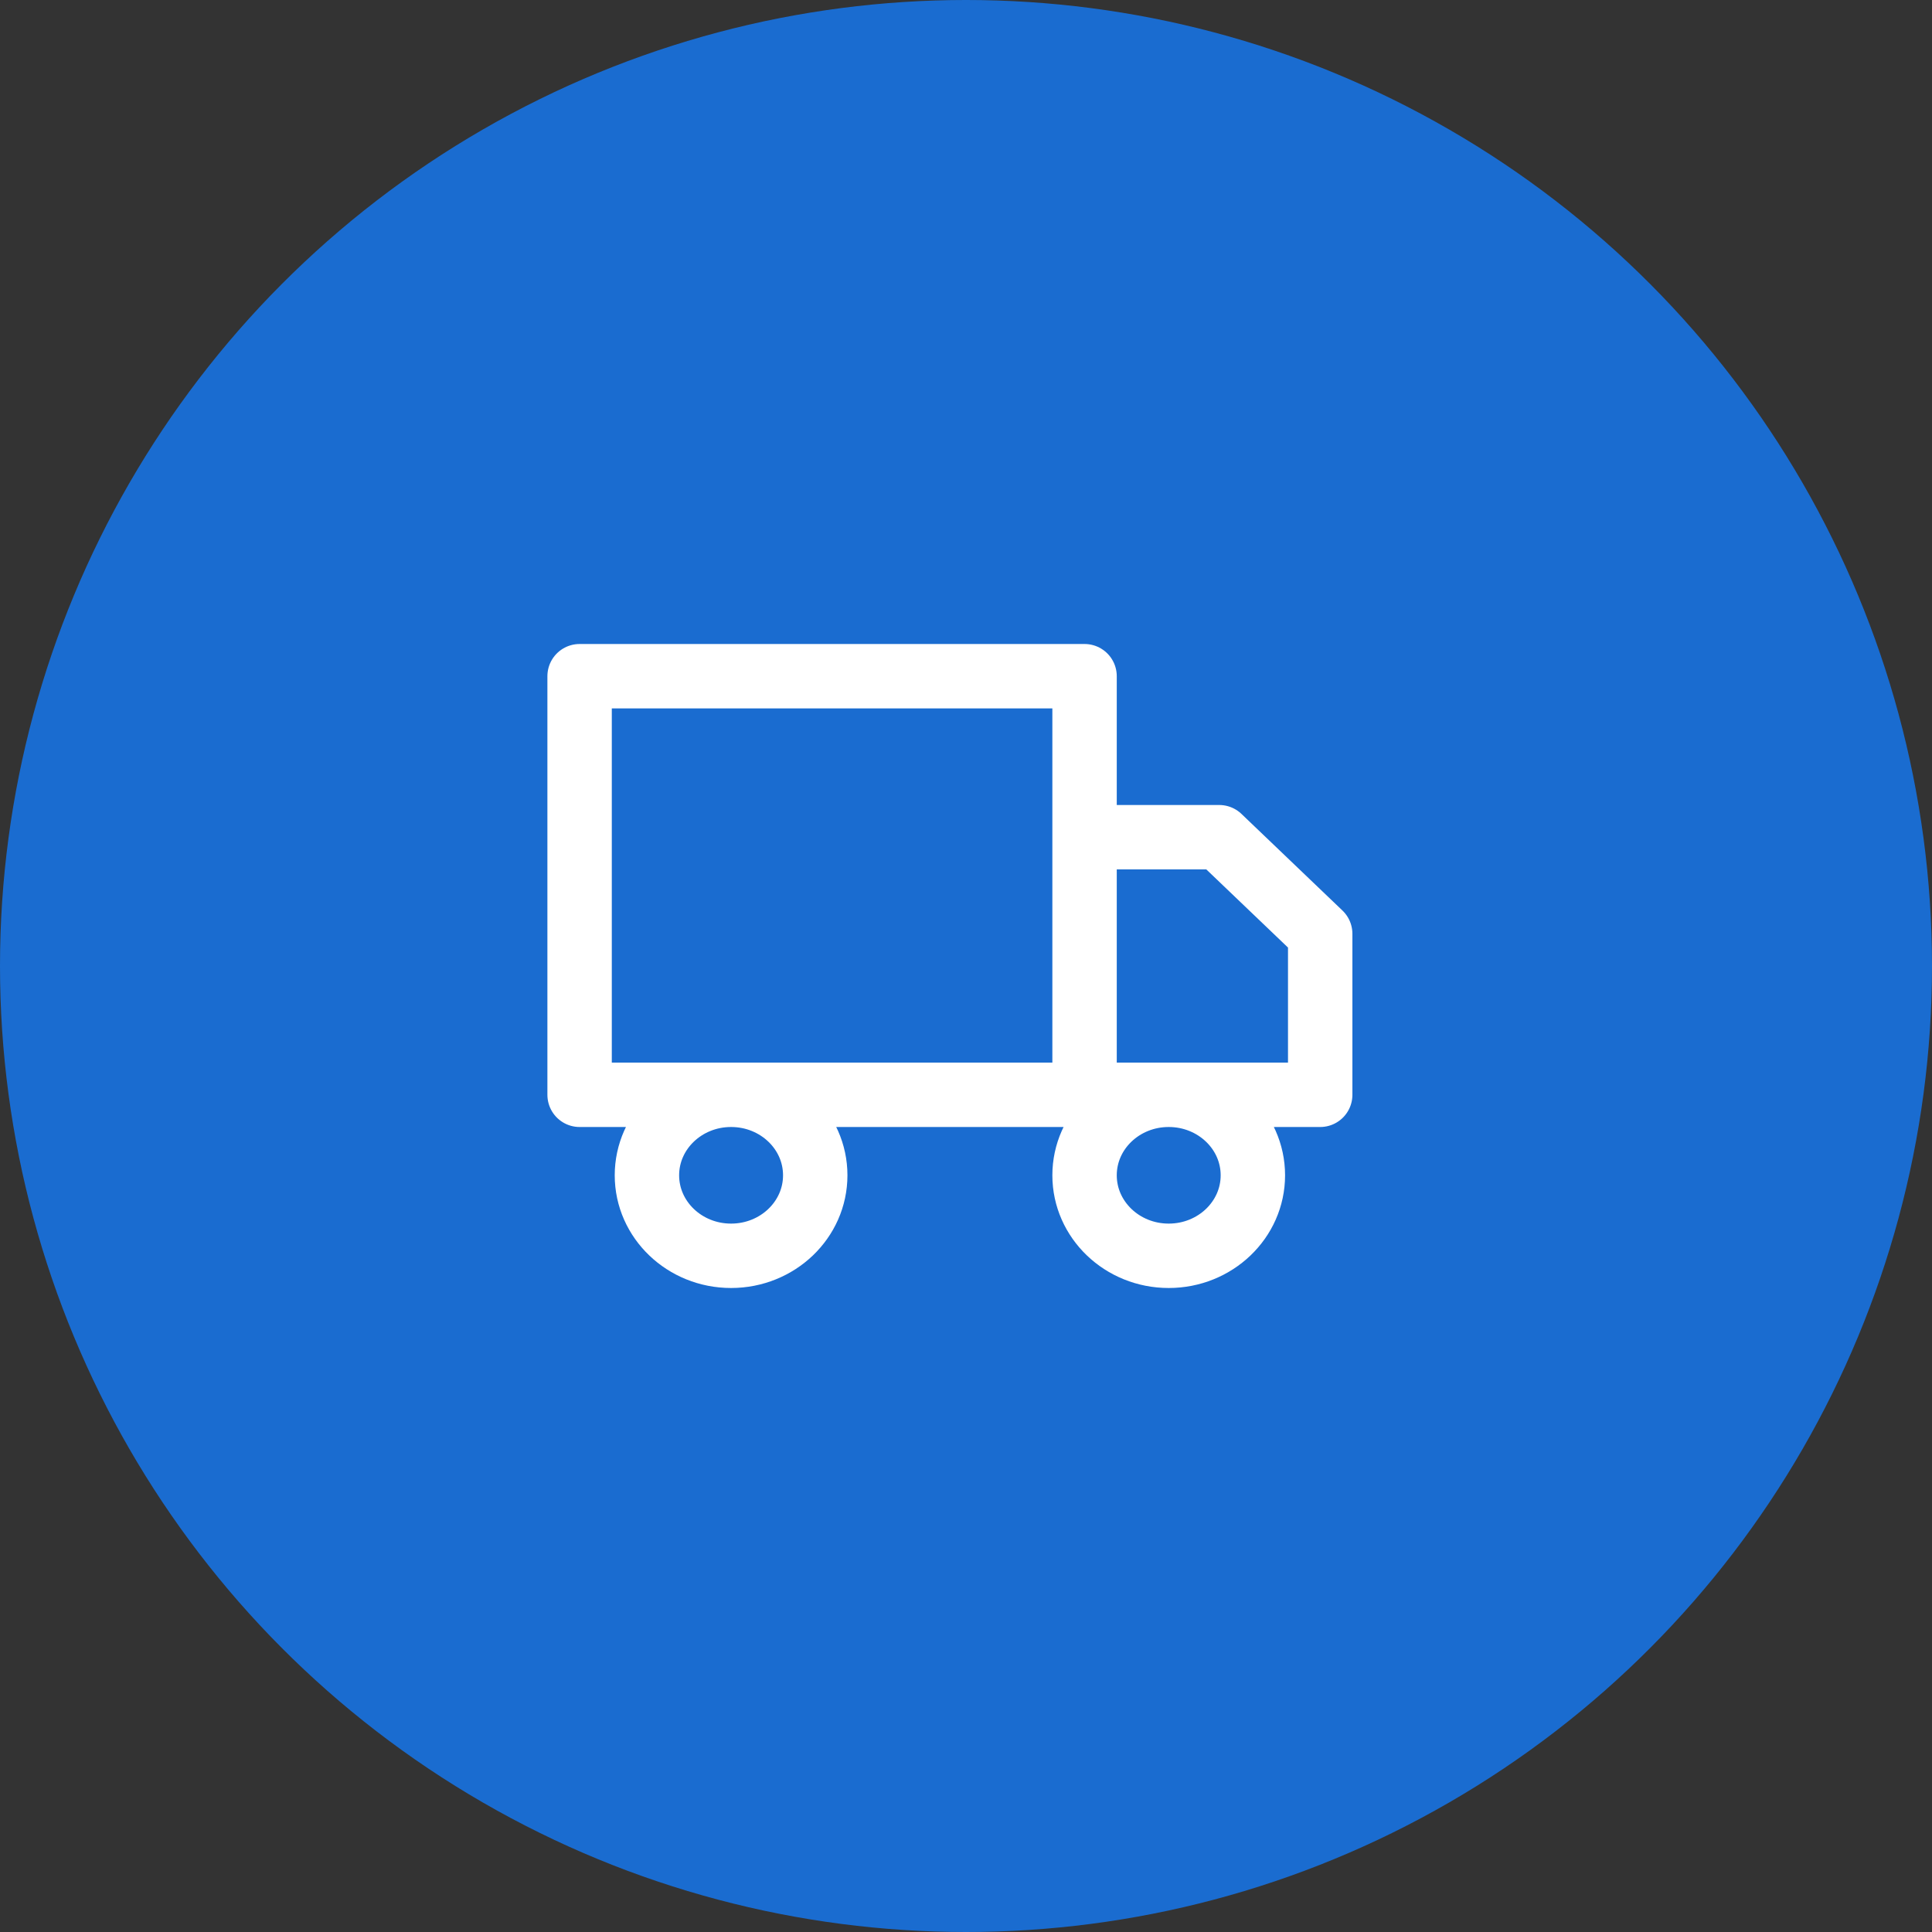 <svg width="60" height="60" viewBox="0 0 60 60" fill="none" xmlns="http://www.w3.org/2000/svg">
<rect x="0" y="0" width="60" height="60" fill="#333333" stroke="none"/>
<circle cx="30" cy="30" r="30" fill="#1A6CD0"/>
<path d="M33.682 34V21H18V34H33.682ZM33.682 34H41V29L37.864 26H33.682V34ZM25.318 36.5C25.318 37.881 24.148 39 22.704 39C21.261 39 20.091 37.881 20.091 36.5C20.091 35.119 21.261 34 22.704 34C24.148 34 25.318 35.119 25.318 36.5ZM38.909 36.5C38.909 37.881 37.739 39 36.295 39C34.852 39 33.682 37.881 33.682 36.5C33.682 35.119 34.852 34 36.295 34C37.739 34 38.909 35.119 38.909 36.5Z" stroke="white" stroke-width="2" stroke-linecap="round" stroke-linejoin="round"/>
</svg>
